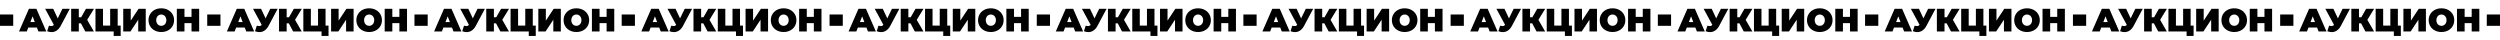 <?xml version="1.0" encoding="UTF-8"?> <svg xmlns="http://www.w3.org/2000/svg" width="3969" height="63" viewBox="0 0 3969 63" fill="none"> <path d="M388.575 43.73H374.904L372.489 50H360.154L375.881 14.024H387.805L403.531 50H390.991L388.575 43.73ZM385.235 34.993L381.74 25.947L378.245 34.993H385.235ZM440.77 14.024L426.329 41.109C424.615 44.329 422.508 46.779 420.007 48.458C417.54 50.137 414.816 50.977 411.835 50.977C409.54 50.977 407.21 50.497 404.846 49.537L407.672 40.8C409.18 41.212 410.413 41.417 411.373 41.417C412.263 41.417 413.017 41.263 413.634 40.955C414.285 40.646 414.902 40.132 415.484 39.413L401.71 14.024H414.508L421.652 29.185L429.052 14.024H440.77ZM468.422 31.498L479.061 50H465.39L458.503 36.997H455.111V50H442.982V14.024H455.111V27.438H458.811L466.469 14.024H479.112L468.422 31.498ZM521.57 40.595V57.041H510.469V50H481.585V14.024H493.509V40.595H504.918V14.024H516.842V40.595H521.57ZM525.652 14.024H537.576V32.731L549.962 14.024H561.371V50H549.448V31.344L537.113 50H525.652V14.024ZM586.058 50.822C582.186 50.822 578.709 50.017 575.625 48.407C572.541 46.796 570.126 44.569 568.378 41.725C566.631 38.847 565.757 35.609 565.757 32.012C565.757 28.414 566.631 25.194 568.378 22.35C570.126 19.471 572.541 17.227 575.625 15.617C578.709 14.007 582.186 13.201 586.058 13.201C589.93 13.201 593.408 14.007 596.491 15.617C599.575 17.227 601.991 19.471 603.738 22.35C605.485 25.194 606.359 28.414 606.359 32.012C606.359 35.609 605.485 38.847 603.738 41.725C601.991 44.569 599.575 46.796 596.491 48.407C593.408 50.017 589.93 50.822 586.058 50.822ZM586.058 41.006C587.566 41.006 588.919 40.646 590.118 39.927C591.352 39.173 592.328 38.128 593.048 36.792C593.767 35.421 594.127 33.828 594.127 32.012C594.127 30.196 593.767 28.62 593.048 27.284C592.328 25.913 591.352 24.868 590.118 24.148C588.919 23.395 587.566 23.018 586.058 23.018C584.551 23.018 583.18 23.395 581.947 24.148C580.747 24.868 579.788 25.913 579.068 27.284C578.349 28.62 577.989 30.196 577.989 32.012C577.989 33.828 578.349 35.421 579.068 36.792C579.788 38.128 580.747 39.173 581.947 39.927C583.18 40.646 584.551 41.006 586.058 41.006ZM646.187 14.024V50H634.058V36.74H622.854V50H610.724V14.024H622.854V26.77H634.058V14.024H646.187Z" fill="black"></path> <path d="M2362.58 43.73H2348.9L2346.49 50H2334.15L2349.88 14.024H2361.8L2377.53 50H2364.99L2362.58 43.73ZM2359.23 34.993L2355.74 25.947L2352.25 34.993H2359.23ZM2414.77 14.024L2400.33 41.109C2398.62 44.329 2396.51 46.779 2394.01 48.458C2391.54 50.137 2388.82 50.977 2385.84 50.977C2383.54 50.977 2381.21 50.497 2378.85 49.537L2381.67 40.8C2383.18 41.212 2384.41 41.417 2385.37 41.417C2386.26 41.417 2387.02 41.263 2387.63 40.955C2388.29 40.646 2388.9 40.132 2389.48 39.413L2375.71 14.024H2388.51L2395.65 29.185L2403.05 14.024H2414.77ZM2442.42 31.498L2453.06 50H2439.39L2432.5 36.997H2429.11V50H2416.98V14.024H2429.11V27.438H2432.81L2440.47 14.024H2453.11L2442.42 31.498ZM2495.57 40.595V57.041H2484.47V50H2455.59V14.024H2467.51V40.595H2478.92V14.024H2490.84V40.595H2495.57ZM2499.65 14.024H2511.58V32.731L2523.96 14.024H2535.37V50H2523.45V31.344L2511.11 50H2499.65V14.024ZM2560.06 50.822C2556.19 50.822 2552.71 50.017 2549.63 48.407C2546.54 46.796 2544.13 44.569 2542.38 41.725C2540.63 38.847 2539.76 35.609 2539.76 32.012C2539.76 28.414 2540.63 25.194 2542.38 22.35C2544.13 19.471 2546.54 17.227 2549.63 15.617C2552.71 14.007 2556.19 13.201 2560.06 13.201C2563.93 13.201 2567.41 14.007 2570.49 15.617C2573.57 17.227 2575.99 19.471 2577.74 22.35C2579.49 25.194 2580.36 28.414 2580.36 32.012C2580.36 35.609 2579.49 38.847 2577.74 41.725C2575.99 44.569 2573.57 46.796 2570.49 48.407C2567.41 50.017 2563.93 50.822 2560.06 50.822ZM2560.06 41.006C2561.57 41.006 2562.92 40.646 2564.12 39.927C2565.35 39.173 2566.33 38.128 2567.05 36.792C2567.77 35.421 2568.13 33.828 2568.13 32.012C2568.13 30.196 2567.77 28.62 2567.05 27.284C2566.33 25.913 2565.35 24.868 2564.12 24.148C2562.92 23.395 2561.57 23.018 2560.06 23.018C2558.55 23.018 2557.18 23.395 2555.95 24.148C2554.75 24.868 2553.79 25.913 2553.07 27.284C2552.35 28.62 2551.99 30.196 2551.99 32.012C2551.99 33.828 2552.35 35.421 2553.07 36.792C2553.79 38.128 2554.75 39.173 2555.95 39.927C2557.18 40.646 2558.55 41.006 2560.06 41.006ZM2620.19 14.024V50H2608.06V36.74H2596.85V50H2584.72V14.024H2596.85V26.77H2608.06V14.024H2620.19Z" fill="black"></path> <path d="M717.575 43.73H703.904L701.489 50H689.154L704.881 14.024H716.805L732.531 50H719.991L717.575 43.73ZM714.235 34.993L710.74 25.947L707.245 34.993H714.235ZM769.77 14.024L755.329 41.109C753.615 44.329 751.508 46.779 749.007 48.458C746.54 50.137 743.816 50.977 740.835 50.977C738.54 50.977 736.21 50.497 733.846 49.537L736.672 40.8C738.18 41.212 739.413 41.417 740.373 41.417C741.263 41.417 742.017 41.263 742.634 40.955C743.285 40.646 743.902 40.132 744.484 39.413L730.71 14.024H743.508L750.652 29.185L758.052 14.024H769.77ZM797.422 31.498L808.061 50H794.39L787.503 36.997H784.111V50H771.982V14.024H784.111V27.438H787.811L795.469 14.024H808.112L797.422 31.498ZM850.57 40.595V57.041H839.469V50H810.585V14.024H822.509V40.595H833.918V14.024H845.842V40.595H850.57ZM854.652 14.024H866.576V32.731L878.962 14.024H890.371V50H878.448V31.344L866.113 50H854.652V14.024ZM915.058 50.822C911.186 50.822 907.709 50.017 904.625 48.407C901.541 46.796 899.126 44.569 897.378 41.725C895.631 38.847 894.757 35.609 894.757 32.012C894.757 28.414 895.631 25.194 897.378 22.35C899.126 19.471 901.541 17.227 904.625 15.617C907.709 14.007 911.186 13.201 915.058 13.201C918.93 13.201 922.408 14.007 925.491 15.617C928.575 17.227 930.991 19.471 932.738 22.35C934.485 25.194 935.359 28.414 935.359 32.012C935.359 35.609 934.485 38.847 932.738 41.725C930.991 44.569 928.575 46.796 925.491 48.407C922.408 50.017 918.93 50.822 915.058 50.822ZM915.058 41.006C916.566 41.006 917.919 40.646 919.118 39.927C920.352 39.173 921.328 38.128 922.048 36.792C922.767 35.421 923.127 33.828 923.127 32.012C923.127 30.196 922.767 28.62 922.048 27.284C921.328 25.913 920.352 24.868 919.118 24.148C917.919 23.395 916.566 23.018 915.058 23.018C913.551 23.018 912.18 23.395 910.947 24.148C909.747 24.868 908.788 25.913 908.068 27.284C907.349 28.62 906.989 30.196 906.989 32.012C906.989 33.828 907.349 35.421 908.068 36.792C908.788 38.128 909.747 39.173 910.947 39.927C912.18 40.646 913.551 41.006 915.058 41.006ZM975.187 14.024V50H963.058V36.74H951.854V50H939.724V14.024H951.854V26.77H963.058V14.024H975.187Z" fill="black"></path> <path d="M2691.58 43.73H2677.9L2675.49 50H2663.15L2678.88 14.024H2690.8L2706.53 50H2693.99L2691.58 43.73ZM2688.23 34.993L2684.74 25.947L2681.25 34.993H2688.23ZM2743.77 14.024L2729.33 41.109C2727.62 44.329 2725.51 46.779 2723.01 48.458C2720.54 50.137 2717.82 50.977 2714.84 50.977C2712.54 50.977 2710.21 50.497 2707.85 49.537L2710.67 40.8C2712.18 41.212 2713.41 41.417 2714.37 41.417C2715.26 41.417 2716.02 41.263 2716.63 40.955C2717.29 40.646 2717.9 40.132 2718.48 39.413L2704.71 14.024H2717.51L2724.65 29.185L2732.05 14.024H2743.77ZM2771.42 31.498L2782.06 50H2768.39L2761.5 36.997H2758.11V50H2745.98V14.024H2758.11V27.438H2761.81L2769.47 14.024H2782.11L2771.42 31.498ZM2824.57 40.595V57.041H2813.47V50H2784.59V14.024H2796.51V40.595H2807.92V14.024H2819.84V40.595H2824.57ZM2828.65 14.024H2840.58V32.731L2852.96 14.024H2864.37V50H2852.45V31.344L2840.11 50H2828.65V14.024ZM2889.06 50.822C2885.19 50.822 2881.71 50.017 2878.63 48.407C2875.54 46.796 2873.13 44.569 2871.38 41.725C2869.63 38.847 2868.76 35.609 2868.76 32.012C2868.76 28.414 2869.63 25.194 2871.38 22.35C2873.13 19.471 2875.54 17.227 2878.63 15.617C2881.71 14.007 2885.19 13.201 2889.06 13.201C2892.93 13.201 2896.41 14.007 2899.49 15.617C2902.57 17.227 2904.99 19.471 2906.74 22.35C2908.49 25.194 2909.36 28.414 2909.36 32.012C2909.36 35.609 2908.49 38.847 2906.74 41.725C2904.99 44.569 2902.57 46.796 2899.49 48.407C2896.41 50.017 2892.93 50.822 2889.06 50.822ZM2889.06 41.006C2890.57 41.006 2891.92 40.646 2893.12 39.927C2894.35 39.173 2895.33 38.128 2896.05 36.792C2896.77 35.421 2897.13 33.828 2897.13 32.012C2897.13 30.196 2896.77 28.62 2896.05 27.284C2895.33 25.913 2894.35 24.868 2893.12 24.148C2891.92 23.395 2890.57 23.018 2889.06 23.018C2887.55 23.018 2886.18 23.395 2884.95 24.148C2883.75 24.868 2882.79 25.913 2882.07 27.284C2881.35 28.62 2880.99 30.196 2880.99 32.012C2880.99 33.828 2881.35 35.421 2882.07 36.792C2882.79 38.128 2883.75 39.173 2884.95 39.927C2886.18 40.646 2887.55 41.006 2889.06 41.006ZM2949.19 14.024V50H2937.06V36.74H2925.85V50H2913.72V14.024H2925.85V26.77H2937.06V14.024H2949.19Z" fill="black"></path> <path d="M1046.58 43.73H1032.9L1030.49 50H1018.15L1033.88 14.024H1045.8L1061.53 50H1048.99L1046.58 43.73ZM1043.23 34.993L1039.74 25.947L1036.25 34.993H1043.23ZM1098.77 14.024L1084.33 41.109C1082.62 44.329 1080.51 46.779 1078.01 48.458C1075.54 50.137 1072.82 50.977 1069.84 50.977C1067.54 50.977 1065.21 50.497 1062.85 49.537L1065.67 40.8C1067.18 41.212 1068.41 41.417 1069.37 41.417C1070.26 41.417 1071.02 41.263 1071.63 40.955C1072.29 40.646 1072.9 40.132 1073.48 39.413L1059.71 14.024H1072.51L1079.65 29.185L1087.05 14.024H1098.77ZM1126.42 31.498L1137.06 50H1123.39L1116.5 36.997H1113.11V50H1100.98V14.024H1113.11V27.438H1116.81L1124.47 14.024H1137.11L1126.42 31.498ZM1179.57 40.595V57.041H1168.47V50H1139.59V14.024H1151.51V40.595H1162.92V14.024H1174.84V40.595H1179.57ZM1183.65 14.024H1195.58V32.731L1207.96 14.024H1219.37V50H1207.45V31.344L1195.11 50H1183.65V14.024ZM1244.06 50.822C1240.19 50.822 1236.71 50.017 1233.63 48.407C1230.54 46.796 1228.13 44.569 1226.38 41.725C1224.63 38.847 1223.76 35.609 1223.76 32.012C1223.76 28.414 1224.63 25.194 1226.38 22.35C1228.13 19.471 1230.54 17.227 1233.63 15.617C1236.71 14.007 1240.19 13.201 1244.06 13.201C1247.93 13.201 1251.41 14.007 1254.49 15.617C1257.57 17.227 1259.99 19.471 1261.74 22.35C1263.49 25.194 1264.36 28.414 1264.36 32.012C1264.36 35.609 1263.49 38.847 1261.74 41.725C1259.99 44.569 1257.57 46.796 1254.49 48.407C1251.41 50.017 1247.93 50.822 1244.06 50.822ZM1244.06 41.006C1245.57 41.006 1246.92 40.646 1248.12 39.927C1249.35 39.173 1250.33 38.128 1251.05 36.792C1251.77 35.421 1252.13 33.828 1252.13 32.012C1252.13 30.196 1251.77 28.62 1251.05 27.284C1250.33 25.913 1249.35 24.868 1248.12 24.148C1246.92 23.395 1245.57 23.018 1244.06 23.018C1242.55 23.018 1241.18 23.395 1239.95 24.148C1238.75 24.868 1237.79 25.913 1237.07 27.284C1236.35 28.62 1235.99 30.196 1235.99 32.012C1235.99 33.828 1236.35 35.421 1237.07 36.792C1237.79 38.128 1238.75 39.173 1239.95 39.927C1241.18 40.646 1242.55 41.006 1244.06 41.006ZM1304.19 14.024V50H1292.06V36.74H1280.85V50H1268.72V14.024H1280.85V26.77H1292.06V14.024H1304.19Z" fill="black"></path> <path d="M3020.58 43.73H3006.9L3004.49 50H2992.15L3007.88 14.024H3019.8L3035.53 50H3022.99L3020.58 43.73ZM3017.23 34.993L3013.74 25.947L3010.25 34.993H3017.23ZM3072.77 14.024L3058.33 41.109C3056.62 44.329 3054.51 46.779 3052.01 48.458C3049.54 50.137 3046.82 50.977 3043.84 50.977C3041.54 50.977 3039.21 50.497 3036.85 49.537L3039.67 40.8C3041.18 41.212 3042.41 41.417 3043.37 41.417C3044.26 41.417 3045.02 41.263 3045.63 40.955C3046.29 40.646 3046.9 40.132 3047.48 39.413L3033.71 14.024H3046.51L3053.65 29.185L3061.05 14.024H3072.77ZM3100.42 31.498L3111.06 50H3097.39L3090.5 36.997H3087.11V50H3074.98V14.024H3087.11V27.438H3090.81L3098.47 14.024H3111.11L3100.42 31.498ZM3153.57 40.595V57.041H3142.47V50H3113.59V14.024H3125.51V40.595H3136.92V14.024H3148.84V40.595H3153.57ZM3157.65 14.024H3169.58V32.731L3181.96 14.024H3193.37V50H3181.45V31.344L3169.11 50H3157.65V14.024ZM3218.06 50.822C3214.19 50.822 3210.71 50.017 3207.63 48.407C3204.54 46.796 3202.13 44.569 3200.38 41.725C3198.63 38.847 3197.76 35.609 3197.76 32.012C3197.76 28.414 3198.63 25.194 3200.38 22.35C3202.13 19.471 3204.54 17.227 3207.63 15.617C3210.71 14.007 3214.19 13.201 3218.06 13.201C3221.93 13.201 3225.41 14.007 3228.49 15.617C3231.57 17.227 3233.99 19.471 3235.74 22.35C3237.49 25.194 3238.36 28.414 3238.36 32.012C3238.36 35.609 3237.49 38.847 3235.74 41.725C3233.99 44.569 3231.57 46.796 3228.49 48.407C3225.41 50.017 3221.93 50.822 3218.06 50.822ZM3218.06 41.006C3219.57 41.006 3220.92 40.646 3222.12 39.927C3223.35 39.173 3224.33 38.128 3225.05 36.792C3225.77 35.421 3226.13 33.828 3226.13 32.012C3226.13 30.196 3225.77 28.62 3225.05 27.284C3224.33 25.913 3223.35 24.868 3222.12 24.148C3220.92 23.395 3219.57 23.018 3218.06 23.018C3216.55 23.018 3215.18 23.395 3213.95 24.148C3212.75 24.868 3211.79 25.913 3211.07 27.284C3210.35 28.62 3209.99 30.196 3209.99 32.012C3209.99 33.828 3210.35 35.421 3211.07 36.792C3211.79 38.128 3212.75 39.173 3213.95 39.927C3215.18 40.646 3216.55 41.006 3218.06 41.006ZM3278.19 14.024V50H3266.06V36.74H3254.85V50H3242.72V14.024H3254.85V26.77H3266.06V14.024H3278.19Z" fill="black"></path> <path d="M1375.58 43.73H1361.9L1359.49 50H1347.15L1362.88 14.024H1374.8L1390.53 50H1377.99L1375.58 43.73ZM1372.23 34.993L1368.74 25.947L1365.25 34.993H1372.23ZM1427.77 14.024L1413.33 41.109C1411.62 44.329 1409.51 46.779 1407.01 48.458C1404.54 50.137 1401.82 50.977 1398.84 50.977C1396.54 50.977 1394.21 50.497 1391.85 49.537L1394.67 40.8C1396.18 41.212 1397.41 41.417 1398.37 41.417C1399.26 41.417 1400.02 41.263 1400.63 40.955C1401.29 40.646 1401.9 40.132 1402.48 39.413L1388.71 14.024H1401.51L1408.65 29.185L1416.05 14.024H1427.77ZM1455.42 31.498L1466.06 50H1452.39L1445.5 36.997H1442.11V50H1429.98V14.024H1442.11V27.438H1445.81L1453.47 14.024H1466.11L1455.42 31.498ZM1508.57 40.595V57.041H1497.47V50H1468.59V14.024H1480.51V40.595H1491.92V14.024H1503.84V40.595H1508.57ZM1512.65 14.024H1524.58V32.731L1536.96 14.024H1548.37V50H1536.45V31.344L1524.11 50H1512.65V14.024ZM1573.06 50.822C1569.19 50.822 1565.71 50.017 1562.63 48.407C1559.54 46.796 1557.13 44.569 1555.38 41.725C1553.63 38.847 1552.76 35.609 1552.76 32.012C1552.76 28.414 1553.63 25.194 1555.38 22.35C1557.13 19.471 1559.54 17.227 1562.63 15.617C1565.71 14.007 1569.19 13.201 1573.06 13.201C1576.93 13.201 1580.41 14.007 1583.49 15.617C1586.57 17.227 1588.99 19.471 1590.74 22.35C1592.49 25.194 1593.36 28.414 1593.36 32.012C1593.36 35.609 1592.49 38.847 1590.74 41.725C1588.99 44.569 1586.57 46.796 1583.49 48.407C1580.41 50.017 1576.93 50.822 1573.06 50.822ZM1573.06 41.006C1574.57 41.006 1575.92 40.646 1577.12 39.927C1578.35 39.173 1579.33 38.128 1580.05 36.792C1580.77 35.421 1581.13 33.828 1581.13 32.012C1581.13 30.196 1580.77 28.62 1580.05 27.284C1579.33 25.913 1578.35 24.868 1577.12 24.148C1575.92 23.395 1574.57 23.018 1573.06 23.018C1571.55 23.018 1570.18 23.395 1568.95 24.148C1567.75 24.868 1566.79 25.913 1566.07 27.284C1565.35 28.62 1564.99 30.196 1564.99 32.012C1564.99 33.828 1565.35 35.421 1566.07 36.792C1566.79 38.128 1567.75 39.173 1568.95 39.927C1570.18 40.646 1571.55 41.006 1573.06 41.006ZM1633.19 14.024V50H1621.06V36.74H1609.85V50H1597.72V14.024H1609.85V26.77H1621.06V14.024H1633.19Z" fill="black"></path> <path d="M3349.58 43.73H3335.9L3333.49 50H3321.15L3336.88 14.024H3348.8L3364.53 50H3351.99L3349.58 43.73ZM3346.23 34.993L3342.74 25.947L3339.25 34.993H3346.23ZM3401.77 14.024L3387.33 41.109C3385.62 44.329 3383.51 46.779 3381.01 48.458C3378.54 50.137 3375.82 50.977 3372.84 50.977C3370.54 50.977 3368.21 50.497 3365.85 49.537L3368.67 40.8C3370.18 41.212 3371.41 41.417 3372.37 41.417C3373.26 41.417 3374.02 41.263 3374.63 40.955C3375.29 40.646 3375.9 40.132 3376.48 39.413L3362.71 14.024H3375.51L3382.65 29.185L3390.05 14.024H3401.77ZM3429.42 31.498L3440.06 50H3426.39L3419.5 36.997H3416.11V50H3403.98V14.024H3416.11V27.438H3419.81L3427.47 14.024H3440.11L3429.42 31.498ZM3482.57 40.595V57.041H3471.47V50H3442.59V14.024H3454.51V40.595H3465.92V14.024H3477.84V40.595H3482.57ZM3486.65 14.024H3498.58V32.731L3510.96 14.024H3522.37V50H3510.45V31.344L3498.11 50H3486.65V14.024ZM3547.06 50.822C3543.19 50.822 3539.71 50.017 3536.63 48.407C3533.54 46.796 3531.13 44.569 3529.38 41.725C3527.63 38.847 3526.76 35.609 3526.76 32.012C3526.76 28.414 3527.63 25.194 3529.38 22.35C3531.13 19.471 3533.54 17.227 3536.63 15.617C3539.71 14.007 3543.19 13.201 3547.06 13.201C3550.93 13.201 3554.41 14.007 3557.49 15.617C3560.57 17.227 3562.99 19.471 3564.74 22.35C3566.49 25.194 3567.36 28.414 3567.36 32.012C3567.36 35.609 3566.49 38.847 3564.74 41.725C3562.99 44.569 3560.57 46.796 3557.49 48.407C3554.41 50.017 3550.93 50.822 3547.06 50.822ZM3547.06 41.006C3548.57 41.006 3549.92 40.646 3551.12 39.927C3552.35 39.173 3553.33 38.128 3554.05 36.792C3554.77 35.421 3555.13 33.828 3555.13 32.012C3555.13 30.196 3554.77 28.62 3554.05 27.284C3553.33 25.913 3552.35 24.868 3551.12 24.148C3549.92 23.395 3548.57 23.018 3547.06 23.018C3545.55 23.018 3544.18 23.395 3542.95 24.148C3541.75 24.868 3540.79 25.913 3540.07 27.284C3539.35 28.62 3538.99 30.196 3538.99 32.012C3538.99 33.828 3539.35 35.421 3540.07 36.792C3540.79 38.128 3541.75 39.173 3542.95 39.927C3544.18 40.646 3545.55 41.006 3547.06 41.006ZM3607.19 14.024V50H3595.06V36.74H3583.85V50H3571.72V14.024H3583.85V26.77H3595.06V14.024H3607.19Z" fill="black"></path> <path d="M58.575 43.73H44.904L42.489 50H30.154L45.881 14.024H57.805L73.531 50H60.991L58.575 43.73ZM55.235 34.993L51.74 25.947L48.245 34.993H55.235ZM110.77 14.024L96.329 41.109C94.615 44.329 92.508 46.779 90.007 48.458C87.54 50.137 84.816 50.977 81.835 50.977C79.54 50.977 77.21 50.497 74.846 49.537L77.672 40.8C79.18 41.212 80.413 41.417 81.373 41.417C82.263 41.417 83.017 41.263 83.634 40.955C84.285 40.646 84.902 40.132 85.484 39.413L71.71 14.024H84.508L91.652 29.185L99.052 14.024H110.77ZM138.422 31.498L149.061 50H135.39L128.503 36.997H125.111V50H112.982V14.024H125.111V27.438H128.811L136.469 14.024H149.112L138.422 31.498ZM191.57 40.595V57.041H180.469V50H151.585V14.024H163.509V40.595H174.918V14.024H186.842V40.595H191.57ZM195.652 14.024H207.576V32.731L219.962 14.024H231.371V50H219.448V31.344L207.113 50H195.652V14.024ZM256.058 50.822C252.186 50.822 248.709 50.017 245.625 48.407C242.541 46.796 240.126 44.569 238.378 41.725C236.631 38.847 235.757 35.609 235.757 32.012C235.757 28.414 236.631 25.194 238.378 22.35C240.126 19.471 242.541 17.227 245.625 15.617C248.709 14.007 252.186 13.201 256.058 13.201C259.93 13.201 263.408 14.007 266.491 15.617C269.575 17.227 271.991 19.471 273.738 22.35C275.485 25.194 276.359 28.414 276.359 32.012C276.359 35.609 275.485 38.847 273.738 41.725C271.991 44.569 269.575 46.796 266.491 48.407C263.408 50.017 259.93 50.822 256.058 50.822ZM256.058 41.006C257.566 41.006 258.919 40.646 260.118 39.927C261.352 39.173 262.328 38.128 263.048 36.792C263.767 35.421 264.127 33.828 264.127 32.012C264.127 30.196 263.767 28.62 263.048 27.284C262.328 25.913 261.352 24.868 260.118 24.148C258.919 23.395 257.566 23.018 256.058 23.018C254.551 23.018 253.18 23.395 251.947 24.148C250.747 24.868 249.788 25.913 249.068 27.284C248.349 28.62 247.989 30.196 247.989 32.012C247.989 33.828 248.349 35.421 249.068 36.792C249.788 38.128 250.747 39.173 251.947 39.927C253.18 40.646 254.551 41.006 256.058 41.006ZM316.187 14.024V50H304.058V36.74H292.854V50H280.724V14.024H292.854V26.77H304.058V14.024H316.187Z" fill="black"></path> <path d="M2032.58 43.73H2018.9L2016.49 50H2004.15L2019.88 14.024H2031.8L2047.53 50H2034.99L2032.58 43.73ZM2029.23 34.993L2025.74 25.947L2022.25 34.993H2029.23ZM2084.77 14.024L2070.33 41.109C2068.62 44.329 2066.51 46.779 2064.01 48.458C2061.54 50.137 2058.82 50.977 2055.84 50.977C2053.54 50.977 2051.21 50.497 2048.85 49.537L2051.67 40.8C2053.18 41.212 2054.41 41.417 2055.37 41.417C2056.26 41.417 2057.02 41.263 2057.63 40.955C2058.29 40.646 2058.9 40.132 2059.48 39.413L2045.71 14.024H2058.51L2065.65 29.185L2073.05 14.024H2084.77ZM2112.42 31.498L2123.06 50H2109.39L2102.5 36.997H2099.11V50H2086.98V14.024H2099.11V27.438H2102.81L2110.47 14.024H2123.11L2112.42 31.498ZM2165.57 40.595V57.041H2154.47V50H2125.59V14.024H2137.51V40.595H2148.92V14.024H2160.84V40.595H2165.57ZM2169.65 14.024H2181.58V32.731L2193.96 14.024H2205.37V50H2193.45V31.344L2181.11 50H2169.65V14.024ZM2230.06 50.822C2226.19 50.822 2222.71 50.017 2219.63 48.407C2216.54 46.796 2214.13 44.569 2212.38 41.725C2210.63 38.847 2209.76 35.609 2209.76 32.012C2209.76 28.414 2210.63 25.194 2212.38 22.35C2214.13 19.471 2216.54 17.227 2219.63 15.617C2222.71 14.007 2226.19 13.201 2230.06 13.201C2233.93 13.201 2237.41 14.007 2240.49 15.617C2243.57 17.227 2245.99 19.471 2247.74 22.35C2249.49 25.194 2250.36 28.414 2250.36 32.012C2250.36 35.609 2249.49 38.847 2247.74 41.725C2245.99 44.569 2243.57 46.796 2240.49 48.407C2237.41 50.017 2233.93 50.822 2230.06 50.822ZM2230.06 41.006C2231.57 41.006 2232.92 40.646 2234.12 39.927C2235.35 39.173 2236.33 38.128 2237.05 36.792C2237.77 35.421 2238.13 33.828 2238.13 32.012C2238.13 30.196 2237.77 28.62 2237.05 27.284C2236.33 25.913 2235.35 24.868 2234.12 24.148C2232.92 23.395 2231.57 23.018 2230.06 23.018C2228.55 23.018 2227.18 23.395 2225.95 24.148C2224.75 24.868 2223.79 25.913 2223.07 27.284C2222.35 28.62 2221.99 30.196 2221.99 32.012C2221.99 33.828 2222.35 35.421 2223.07 36.792C2223.79 38.128 2224.75 39.173 2225.95 39.927C2227.18 40.646 2228.55 41.006 2230.06 41.006ZM2290.19 14.024V50H2278.06V36.74H2266.85V50H2254.72V14.024H2266.85V26.77H2278.06V14.024H2290.19Z" fill="black"></path> <path d="M1704.58 43.73H1690.9L1688.49 50H1676.15L1691.88 14.024H1703.8L1719.53 50H1706.99L1704.58 43.73ZM1701.23 34.993L1697.74 25.947L1694.25 34.993H1701.23ZM1756.77 14.024L1742.33 41.109C1740.62 44.329 1738.51 46.779 1736.01 48.458C1733.54 50.137 1730.82 50.977 1727.84 50.977C1725.54 50.977 1723.21 50.497 1720.85 49.537L1723.67 40.8C1725.18 41.212 1726.41 41.417 1727.37 41.417C1728.26 41.417 1729.02 41.263 1729.63 40.955C1730.29 40.646 1730.9 40.132 1731.48 39.413L1717.71 14.024H1730.51L1737.65 29.185L1745.05 14.024H1756.77ZM1784.42 31.498L1795.06 50H1781.39L1774.5 36.997H1771.11V50H1758.98V14.024H1771.11V27.438H1774.81L1782.47 14.024H1795.11L1784.42 31.498ZM1837.57 40.595V57.041H1826.47V50H1797.59V14.024H1809.51V40.595H1820.92V14.024H1832.84V40.595H1837.57ZM1841.65 14.024H1853.58V32.731L1865.96 14.024H1877.37V50H1865.45V31.344L1853.11 50H1841.65V14.024ZM1902.06 50.822C1898.19 50.822 1894.71 50.017 1891.63 48.407C1888.54 46.796 1886.13 44.569 1884.38 41.725C1882.63 38.847 1881.76 35.609 1881.76 32.012C1881.76 28.414 1882.63 25.194 1884.38 22.35C1886.13 19.471 1888.54 17.227 1891.63 15.617C1894.71 14.007 1898.19 13.201 1902.06 13.201C1905.93 13.201 1909.41 14.007 1912.49 15.617C1915.57 17.227 1917.99 19.471 1919.74 22.35C1921.49 25.194 1922.36 28.414 1922.36 32.012C1922.36 35.609 1921.49 38.847 1919.74 41.725C1917.99 44.569 1915.57 46.796 1912.49 48.407C1909.41 50.017 1905.93 50.822 1902.06 50.822ZM1902.06 41.006C1903.57 41.006 1904.92 40.646 1906.12 39.927C1907.35 39.173 1908.33 38.128 1909.05 36.792C1909.77 35.421 1910.13 33.828 1910.13 32.012C1910.13 30.196 1909.77 28.62 1909.05 27.284C1908.33 25.913 1907.35 24.868 1906.12 24.148C1904.92 23.395 1903.57 23.018 1902.06 23.018C1900.55 23.018 1899.18 23.395 1897.95 24.148C1896.75 24.868 1895.79 25.913 1895.07 27.284C1894.35 28.62 1893.99 30.196 1893.99 32.012C1893.99 33.828 1894.35 35.421 1895.07 36.792C1895.79 38.128 1896.75 39.173 1897.95 39.927C1899.18 40.646 1900.55 41.006 1902.06 41.006ZM1962.19 14.024V50H1950.06V36.74H1938.85V50H1926.72V14.024H1938.85V26.77H1950.06V14.024H1962.19Z" fill="black"></path> <path d="M3678.58 43.73H3664.9L3662.49 50H3650.15L3665.88 14.024H3677.8L3693.53 50H3680.99L3678.58 43.73ZM3675.23 34.993L3671.74 25.947L3668.25 34.993H3675.23ZM3730.77 14.024L3716.33 41.109C3714.62 44.329 3712.51 46.779 3710.01 48.458C3707.54 50.137 3704.82 50.977 3701.84 50.977C3699.54 50.977 3697.21 50.497 3694.85 49.537L3697.67 40.8C3699.18 41.212 3700.41 41.417 3701.37 41.417C3702.26 41.417 3703.02 41.263 3703.63 40.955C3704.29 40.646 3704.9 40.132 3705.48 39.413L3691.71 14.024H3704.51L3711.65 29.185L3719.05 14.024H3730.77ZM3758.42 31.498L3769.06 50H3755.39L3748.5 36.997H3745.11V50H3732.98V14.024H3745.11V27.438H3748.81L3756.47 14.024H3769.11L3758.42 31.498ZM3811.57 40.595V57.041H3800.47V50H3771.59V14.024H3783.51V40.595H3794.92V14.024H3806.84V40.595H3811.57ZM3815.65 14.024H3827.58V32.731L3839.96 14.024H3851.37V50H3839.45V31.344L3827.11 50H3815.65V14.024ZM3876.06 50.822C3872.19 50.822 3868.71 50.017 3865.63 48.407C3862.54 46.796 3860.13 44.569 3858.38 41.725C3856.63 38.847 3855.76 35.609 3855.76 32.012C3855.76 28.414 3856.63 25.194 3858.38 22.35C3860.13 19.471 3862.54 17.227 3865.63 15.617C3868.71 14.007 3872.19 13.201 3876.06 13.201C3879.93 13.201 3883.41 14.007 3886.49 15.617C3889.57 17.227 3891.99 19.471 3893.74 22.35C3895.49 25.194 3896.36 28.414 3896.36 32.012C3896.36 35.609 3895.49 38.847 3893.74 41.725C3891.99 44.569 3889.57 46.796 3886.49 48.407C3883.41 50.017 3879.93 50.822 3876.06 50.822ZM3876.06 41.006C3877.57 41.006 3878.92 40.646 3880.12 39.927C3881.35 39.173 3882.33 38.128 3883.05 36.792C3883.77 35.421 3884.13 33.828 3884.13 32.012C3884.13 30.196 3883.77 28.62 3883.05 27.284C3882.33 25.913 3881.35 24.868 3880.12 24.148C3878.92 23.395 3877.57 23.018 3876.06 23.018C3874.55 23.018 3873.18 23.395 3871.95 24.148C3870.75 24.868 3869.79 25.913 3869.07 27.284C3868.35 28.62 3867.99 30.196 3867.99 32.012C3867.99 33.828 3868.35 35.421 3869.07 36.792C3869.79 38.128 3870.75 39.173 3871.95 39.927C3873.18 40.646 3874.55 41.006 3876.06 41.006ZM3936.19 14.024V50H3924.06V36.74H3912.85V50H3900.72V14.024H3912.85V26.77H3924.06V14.024H3936.19Z" fill="black"></path> <rect x="658" y="23" width="21" height="18" fill="black"></rect> <rect x="2632" y="23" width="21" height="18" fill="black"></rect> <rect x="987" y="23" width="21" height="18" fill="black"></rect> <rect x="2961" y="23" width="21" height="18" fill="black"></rect> <rect x="1317" y="23" width="21" height="18" fill="black"></rect> <rect x="3291" y="23" width="21" height="18" fill="black"></rect> <rect x="1974" y="23" width="21" height="18" fill="black"></rect> <rect x="3948" y="23" width="21" height="18" fill="black"></rect> <rect y="23" width="21" height="18" fill="black"></rect> <rect x="1646" y="23" width="21" height="18" fill="black"></rect> <rect x="3620" y="23" width="21" height="18" fill="black"></rect> <rect x="329" y="23" width="21" height="18" fill="black"></rect> <rect x="2303" y="23" width="21" height="18" fill="black"></rect> </svg> 
